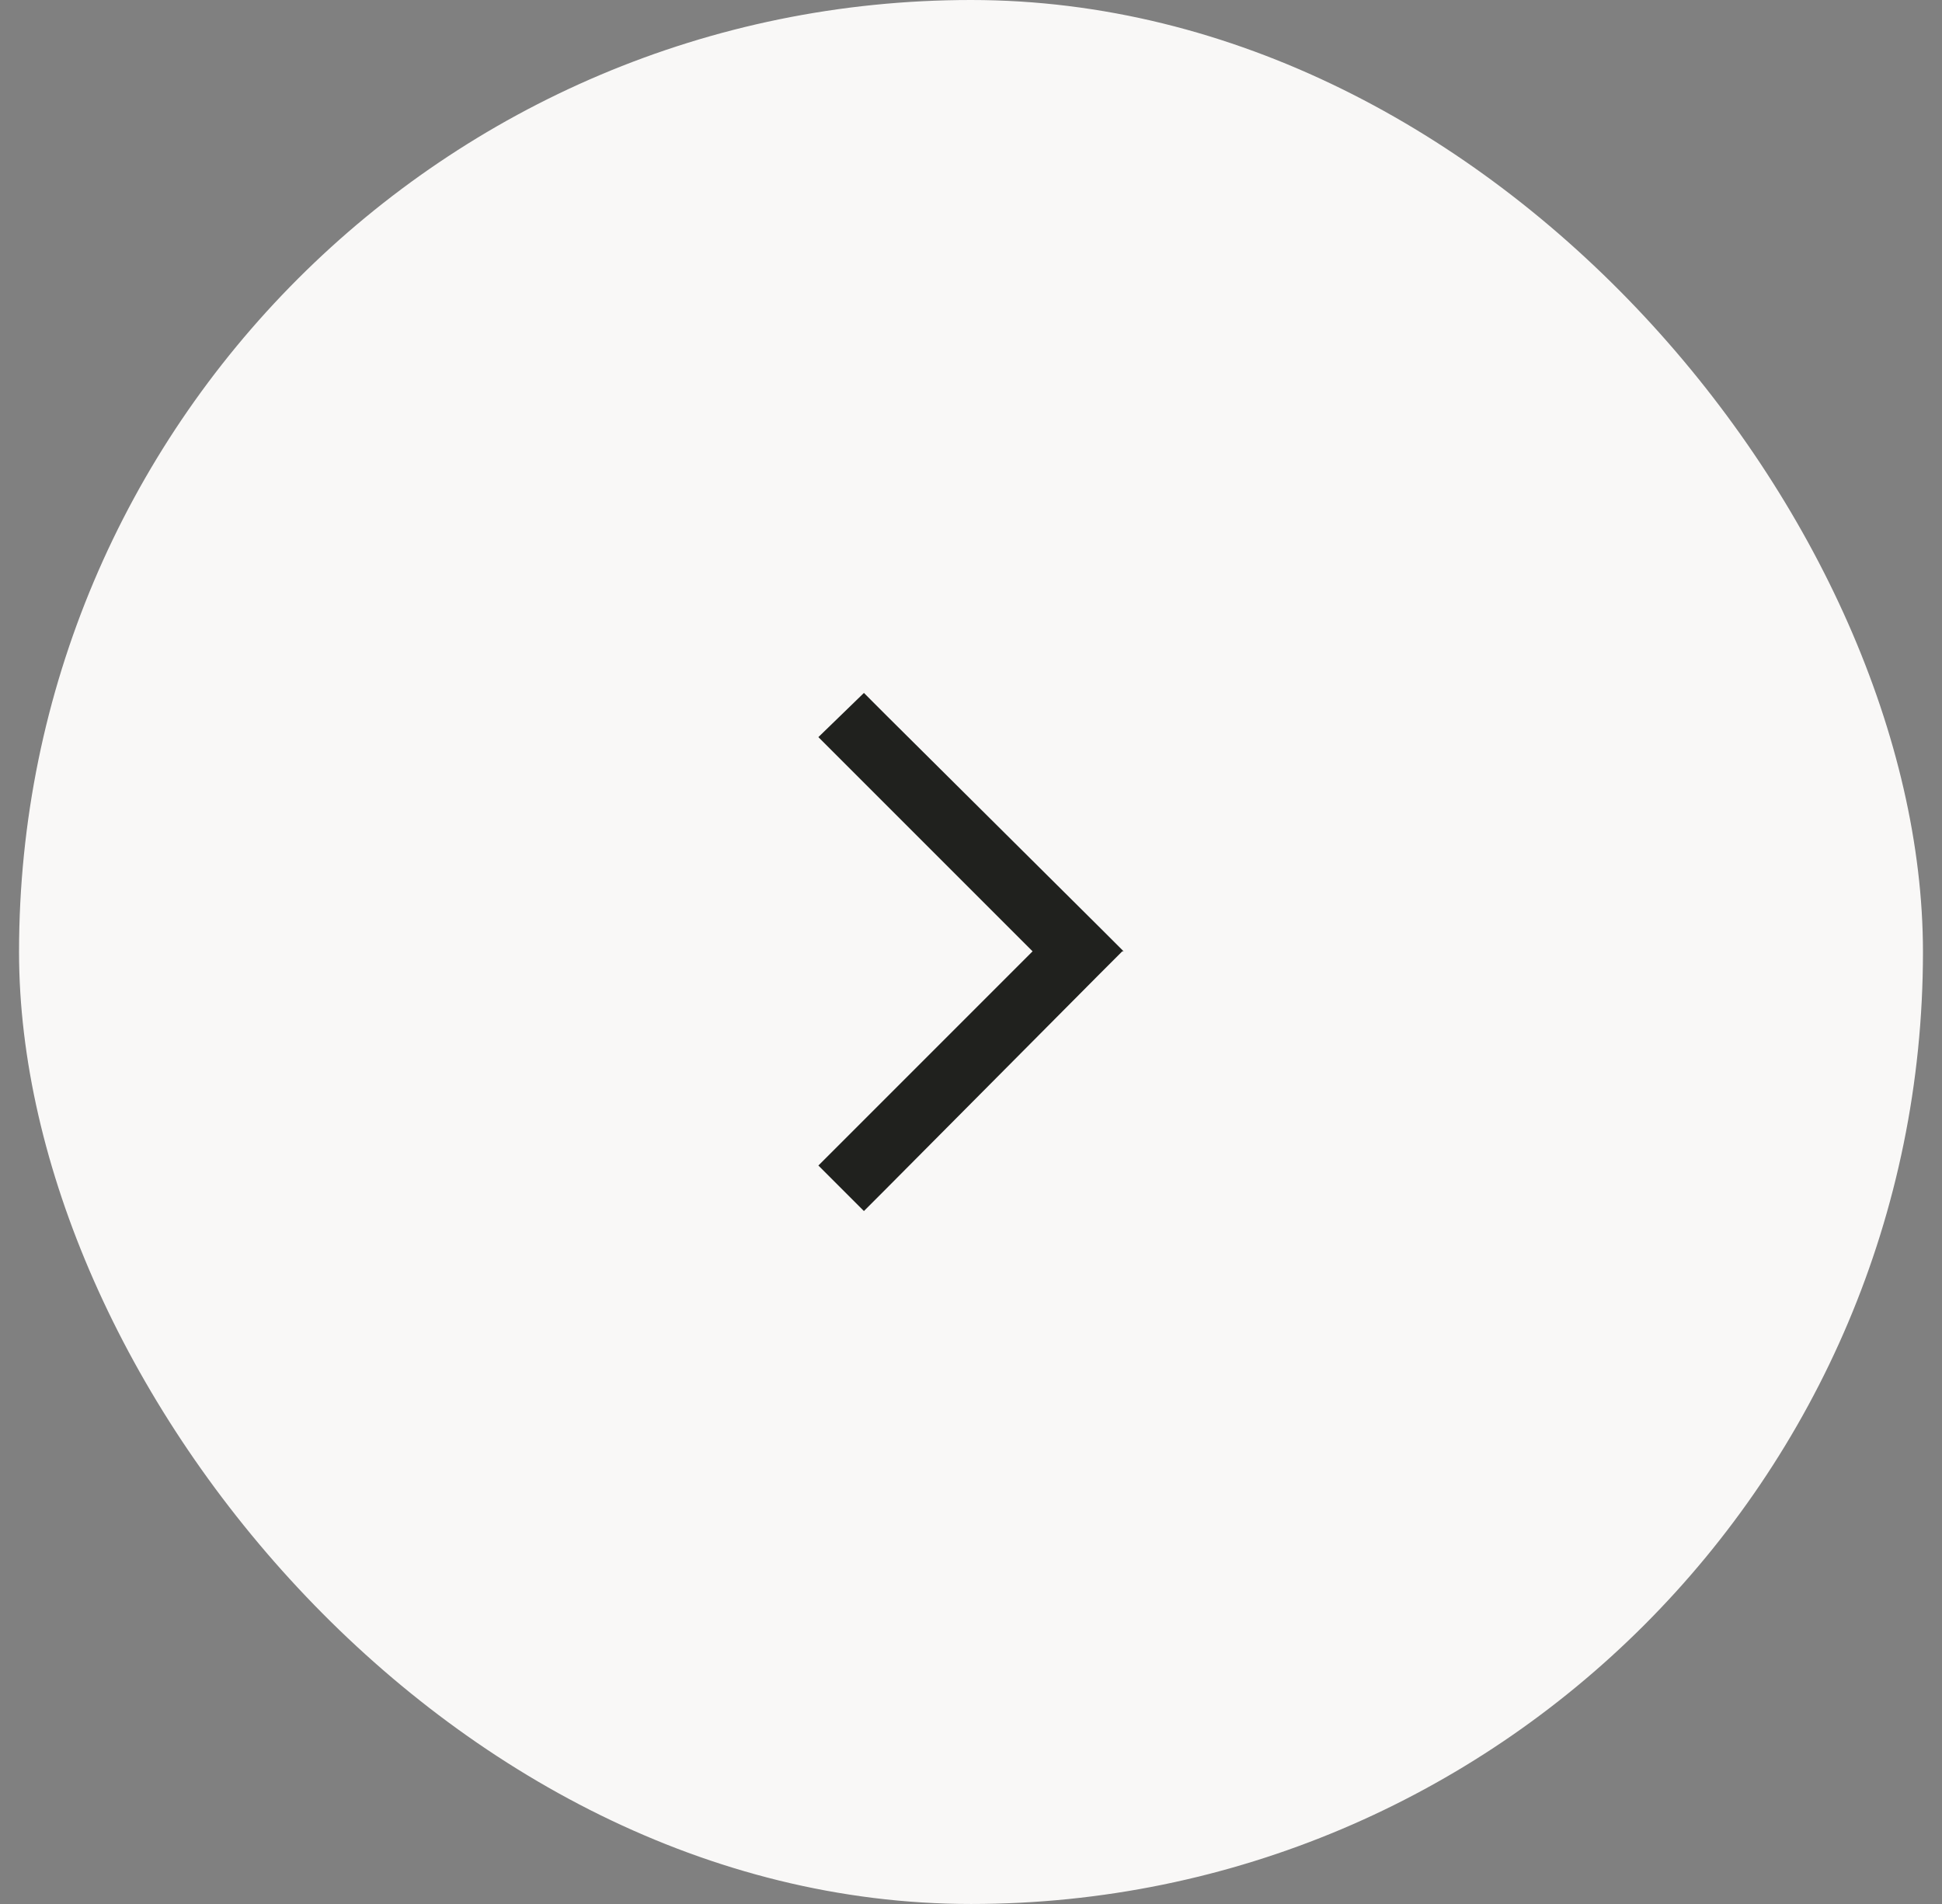<svg width="51" height="50" viewBox="0 0 51 50" fill="none" xmlns="http://www.w3.org/2000/svg">
<rect x="0" y="0" width="51" height="50" fill="#808080" stroke="none"/>
<rect x="0.5" width="50" height="50" rx="25" fill="#F9F8F7"/>
<path d="M29.473 24.982L28.875 25.58L23.285 31.205L22.688 31.803L21.492 30.607L22.09 30.01L27.117 24.982L22.09 19.955L21.492 19.357L22.688 18.197L23.285 18.795L28.91 24.385L29.508 24.982H29.473Z" fill="#20211E"/>
</svg>
